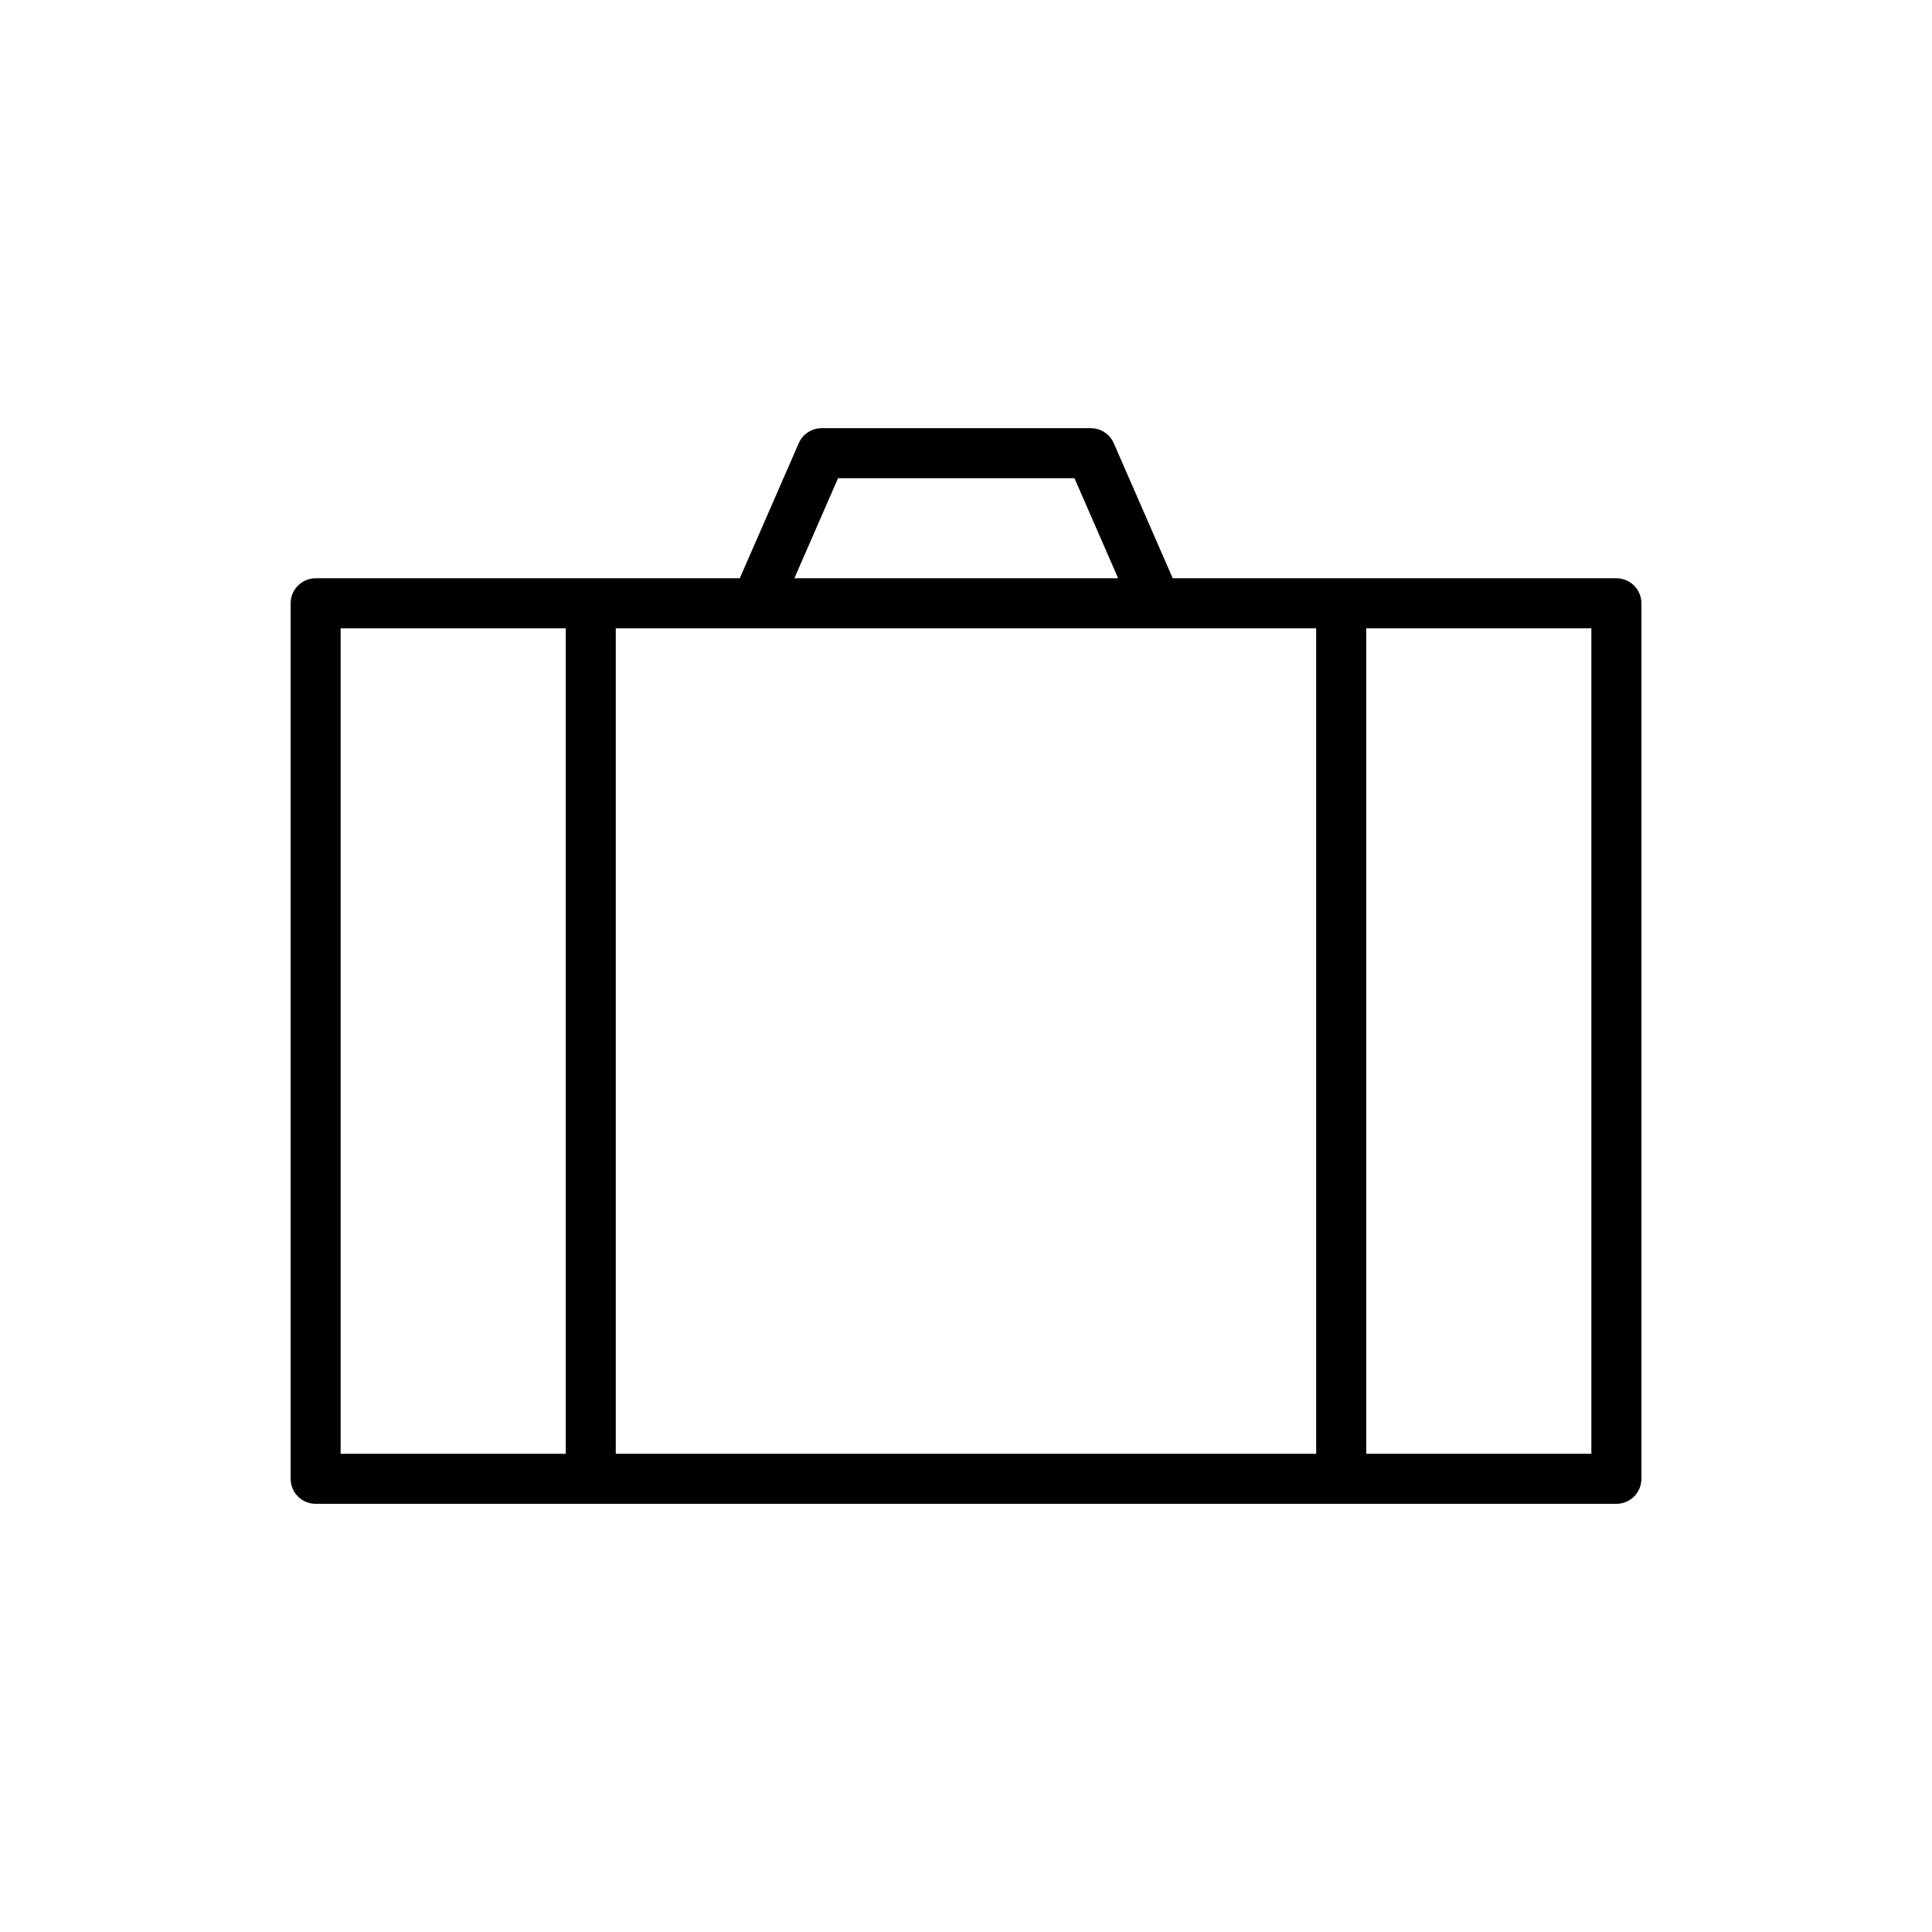 <?xml version="1.0" encoding="UTF-8"?>
<!-- Uploaded to: ICON Repo, www.iconrepo.com, Generator: ICON Repo Mixer Tools -->
<svg fill="#000000" width="800px" height="800px" version="1.1" viewBox="144 144 512 512" xmlns="http://www.w3.org/2000/svg">
 <path d="m572.36 297.25h-117.57l-15.633-35.797c-1.047-2.414-3.441-3.977-6.07-3.977h-71.332c-2.633 0-5.019 1.559-6.078 3.977l-15.625 35.797h-112.4c-3.66 0-6.629 2.969-6.629 6.629v232.02c0 3.664 2.969 6.629 6.629 6.629h344.71c3.664 0 6.629-2.965 6.629-6.629v-232.02c0.004-3.656-2.961-6.629-6.625-6.629zm-206.27-26.516h62.656l11.574 26.516h-85.805zm-131.82 39.777h59.66v218.76h-59.66zm72.918 218.76v-218.76h143.26 0.133 42.219v218.76zm258.54 0h-59.66v-218.76h59.66z"/>
</svg>